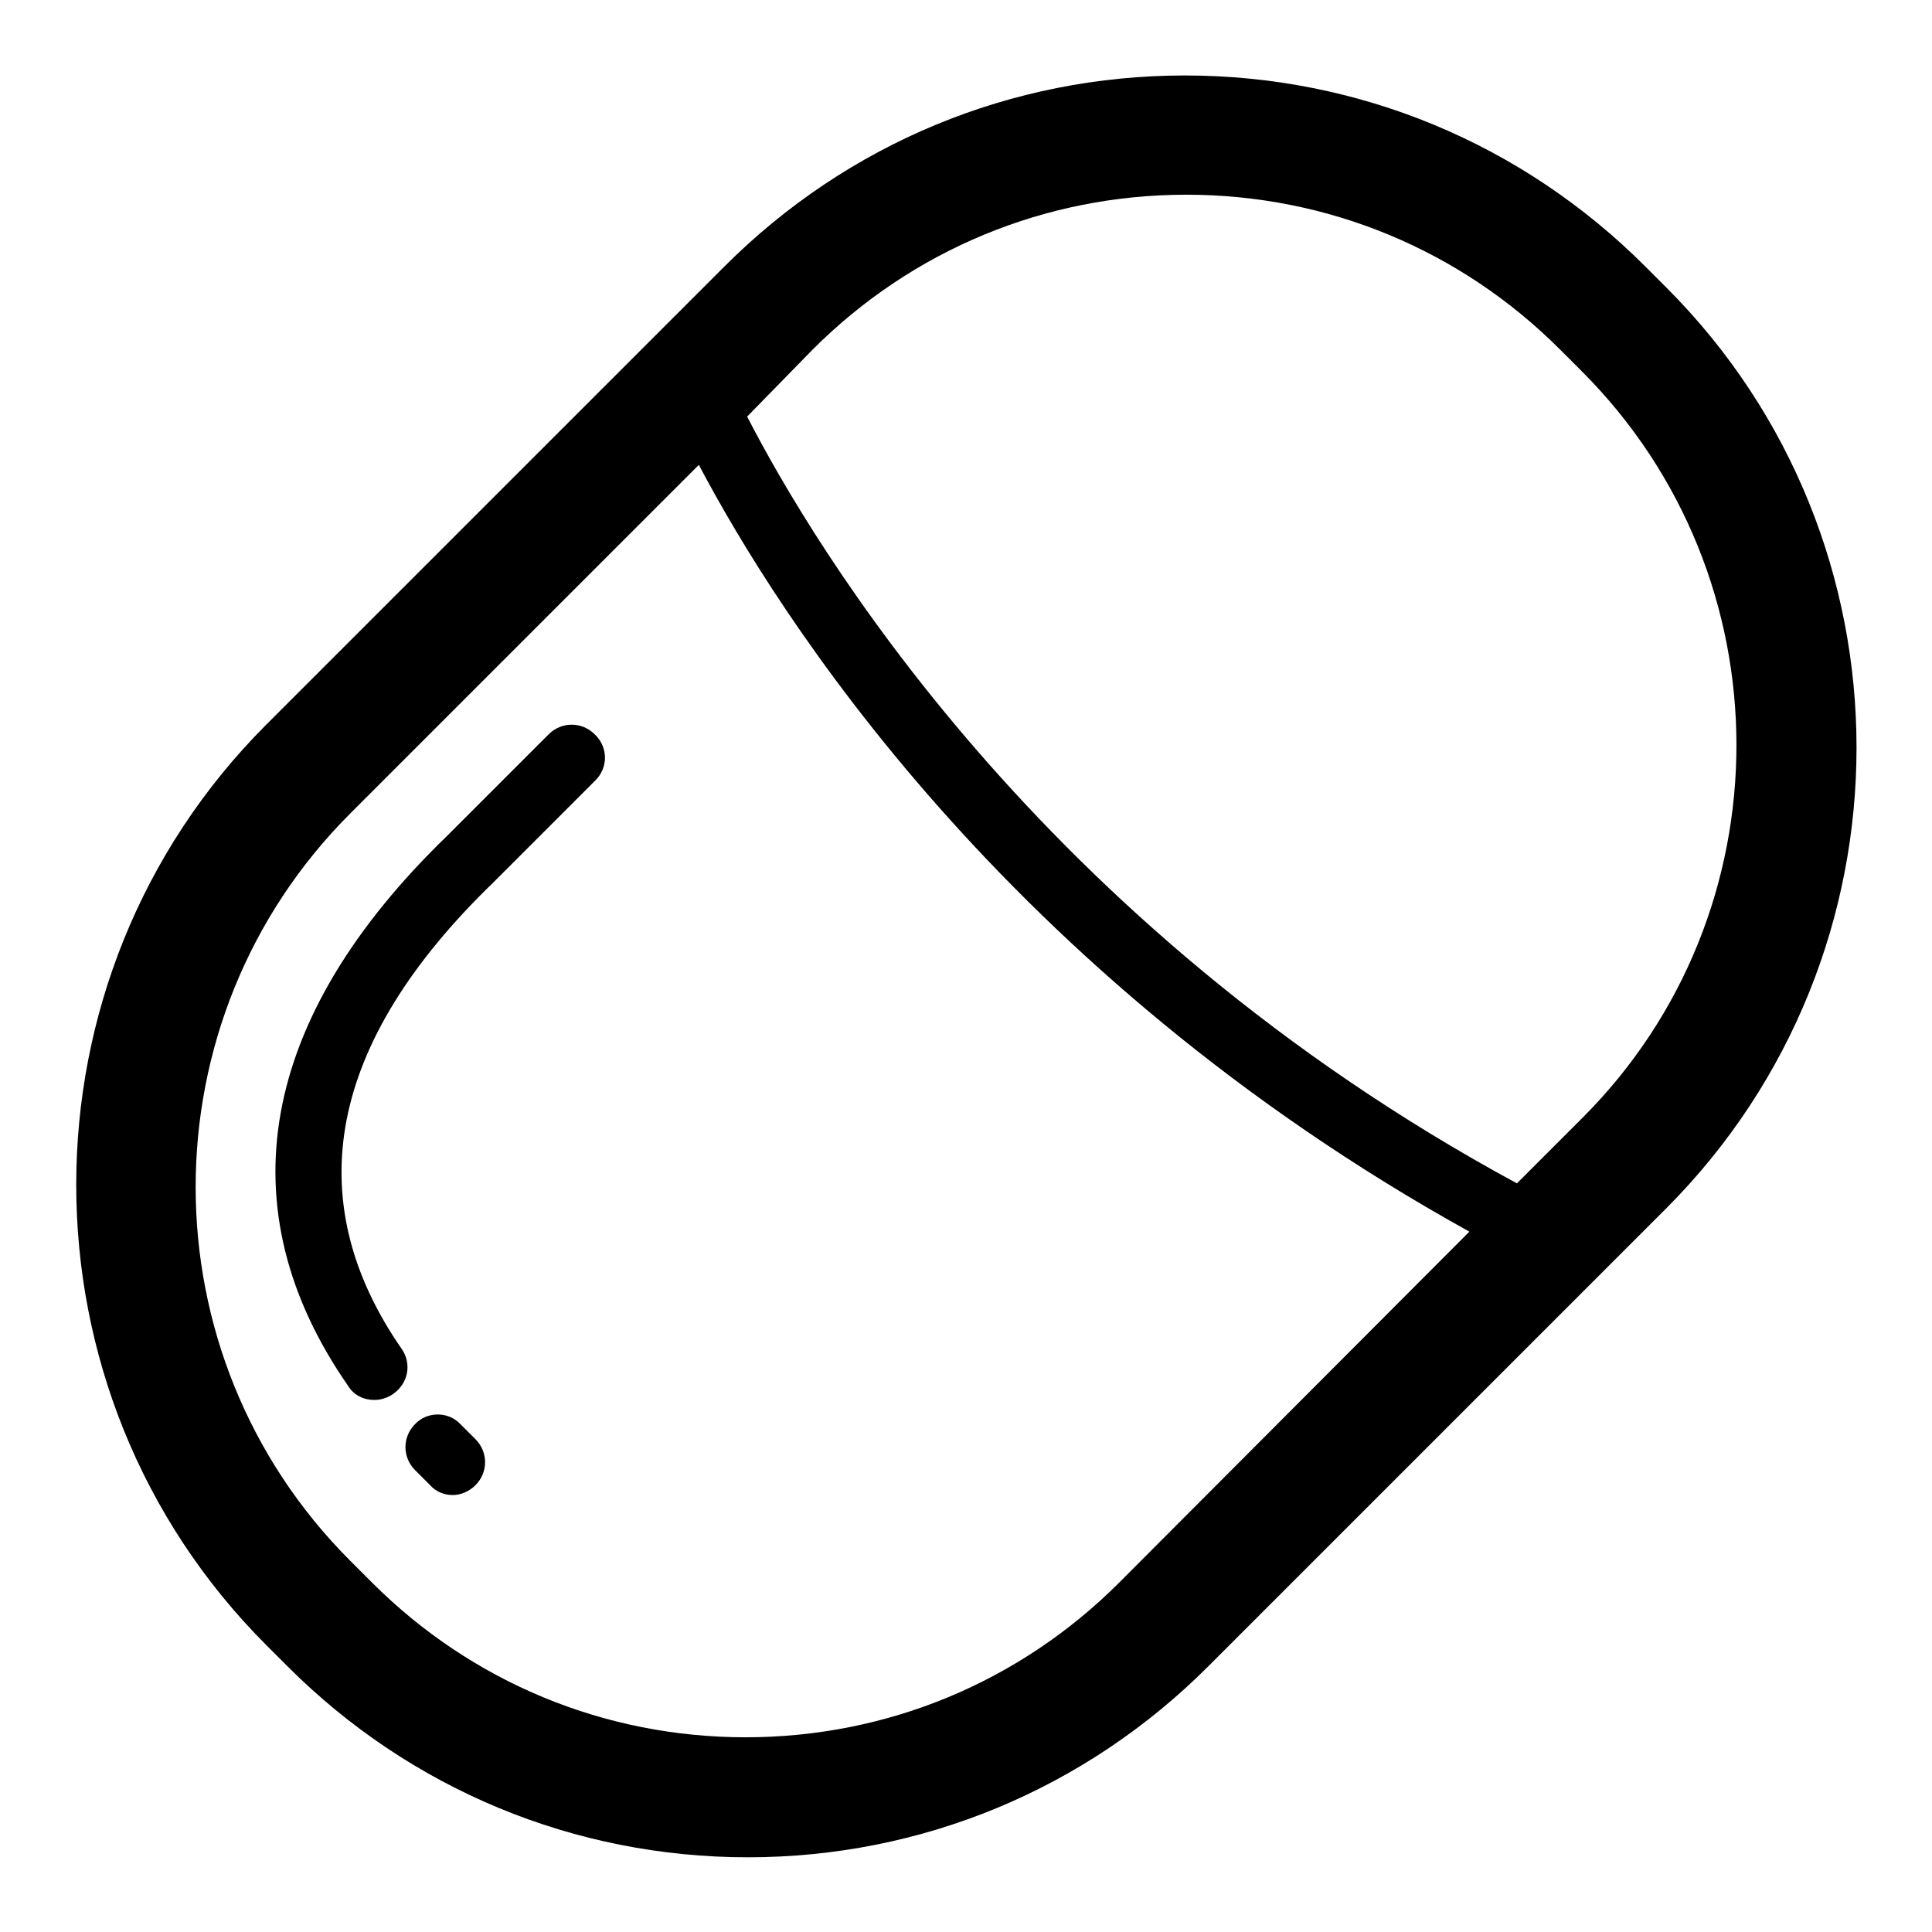 <?xml version="1.0" encoding="utf-8"?>
<!-- Svg Vector Icons : http://www.onlinewebfonts.com/icon -->
<!DOCTYPE svg PUBLIC "-//W3C//DTD SVG 1.1//EN" "http://www.w3.org/Graphics/SVG/1.1/DTD/svg11.dtd">
<svg version="1.1" xmlns="http://www.w3.org/2000/svg" xmlns:xlink="http://www.w3.org/1999/xlink" x="0px" y="0px" viewBox="0 0 256 256" enable-background="new 0 0 256 256" xml:space="preserve">
<g> <path fill="#000000" d="M220.8,160.1l-60.7,60.7c-16.3,16.3-38,25.3-61,25.3c-23,0-44.7-9-61-25.3l-2.8-2.8 c-33.6-33.6-33.6-88.4,0-122l60.7-60.7c16.3-16.3,38-25.3,61-25.3c23,0,44.7,9,61,25.3l2.8,2.8C254.4,71.7,254.4,126.4,220.8,160.1 z M46.4,206.8l2.9,2.9c13.2,13.2,30.8,20.5,49.5,20.5c18.7,0,36.3-7.3,49.5-20.5l46.4-46.5c-61.7-34.2-91.7-81.9-102.1-101.6 l-46.2,46.2C19.1,135.1,19.1,179.5,46.4,206.8z M209.6,49.2l-2.9-2.9c-13.2-13.2-30.8-20.5-49.5-20.5c-18.7,0-36.3,7.3-49.5,20.5 L99,55.2c8.7,16.9,38.6,67.3,102,101.6l8.7-8.7C236.9,120.9,236.9,76.5,209.6,49.2z M78.9,103.4l-13.6,13.6 c-21.8,21.1-25.8,41.9-12.1,61.7c1.4,2,0.9,4.6-1.1,6c-0.7,0.5-1.6,0.8-2.5,0.8c-1.4,0-2.7-0.6-3.5-1.9 c-16.3-23.5-11.8-48.7,13.1-72.8l13.5-13.5c1.7-1.7,4.4-1.7,6.1,0C80.6,99,80.6,101.7,78.9,103.4z M61,188.7l2,2 c1.7,1.7,1.7,4.4,0,6.1c-0.8,0.8-1.9,1.3-3,1.3s-2.2-0.4-3-1.3l-2-2c-1.7-1.7-1.7-4.4,0-6.1C56.6,187,59.4,187,61,188.7z"/></g>
</svg>
